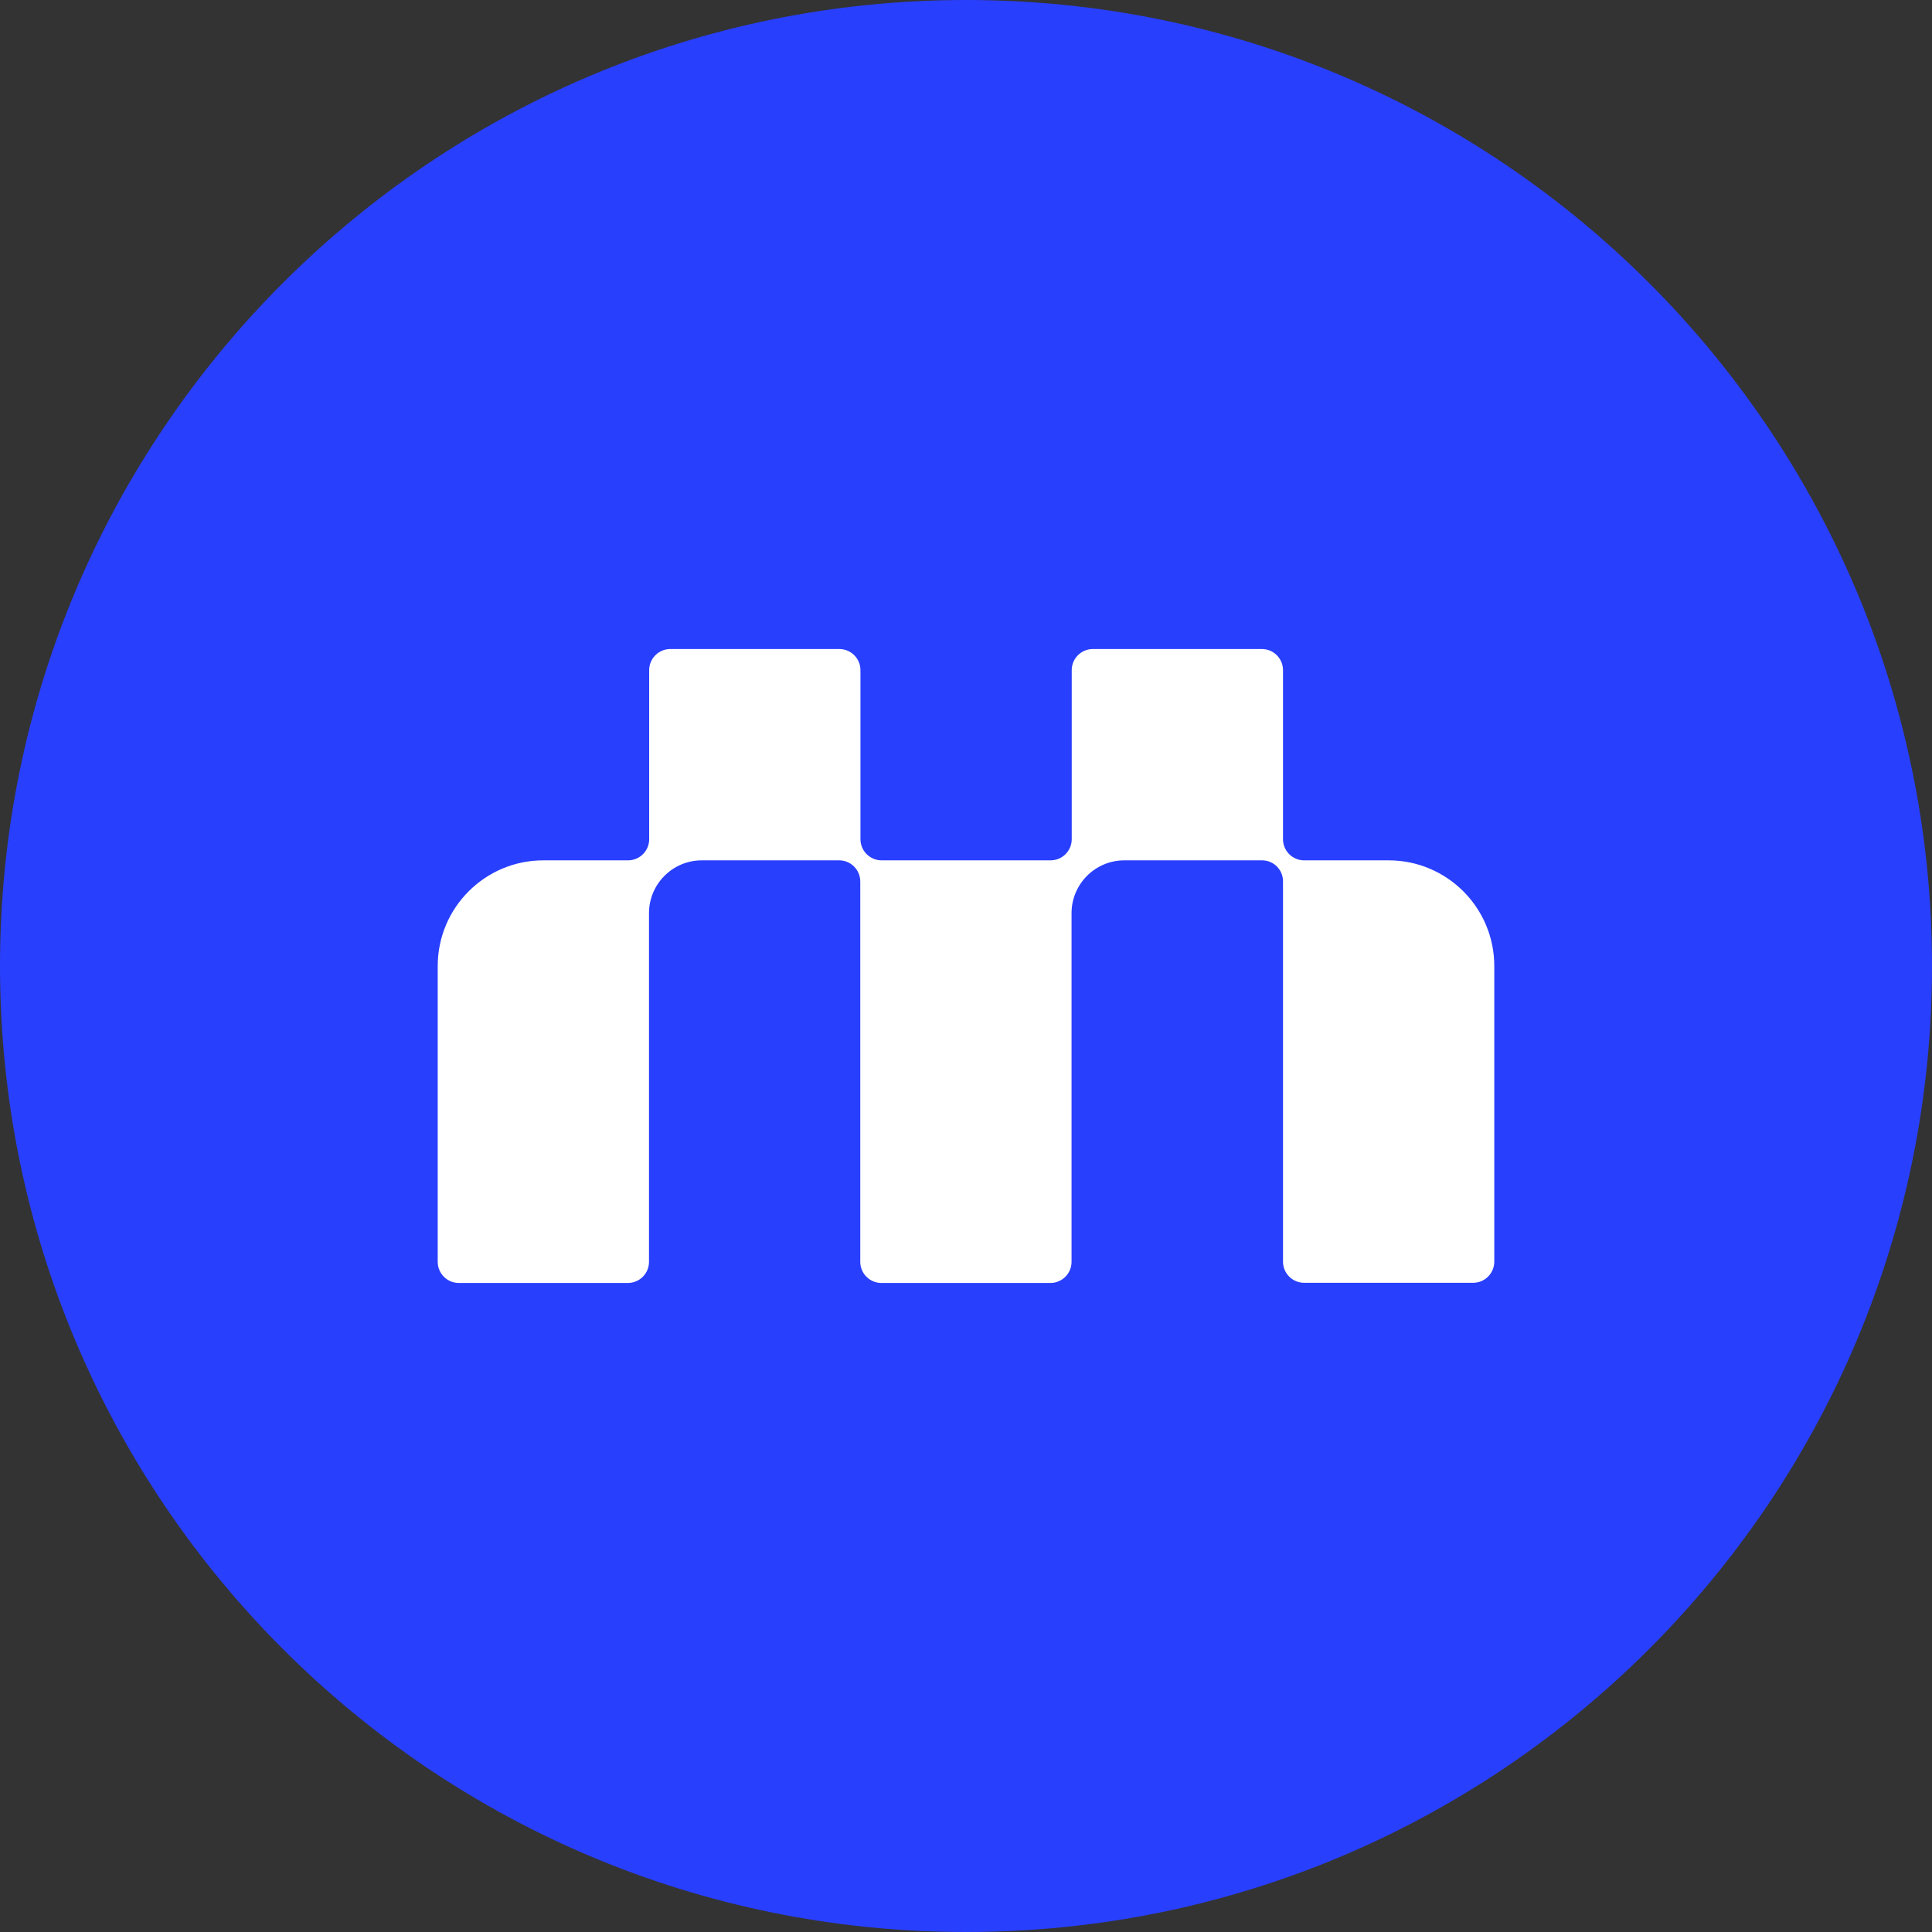 <svg xmlns="http://www.w3.org/2000/svg" version="1.1" xmlns:xlink="http://www.w3.org/1999/xlink" xmlns:svgjs="http://svgjs.dev/svgjs" width="512" height="512"><rect width="100%" height="100%" fill="#333333" stroke="none"/><svg width="512" height="512" viewBox="0 0 512 512" fill="none" xmlns="http://www.w3.org/2000/svg">
<path d="M0 256C0 114.615 114.615 0 256 0V0C397.385 0 512 114.615 512 256V256C512 397.385 397.385 512 256 512V512C114.615 512 0 397.385 0 256V256Z" fill="#293FFE"></path>
<path d="M340.01 233.552V334.352C340.01 337.441 342.52 339.952 345.609 339.952H390.401C393.49 339.952 396 337.441 396 334.352V256C396 240.552 383.45 228 368.005 228H345.609C342.52 228 340.01 225.49 340.01 222.4V177.6C340.01 174.51 337.5 172 334.411 172H289.618C286.529 172 284.019 174.51 284.019 177.6V222.4C284.019 225.49 281.509 228 278.42 228H233.628C230.539 228 228.029 225.49 228.029 222.4V177.6C228.029 174.51 225.519 172 222.43 172H177.638C174.549 172 172.039 174.51 172.039 177.6V222.4C172.039 225.49 169.529 228 166.44 228H143.995C128.55 228 116 240.552 116 256V334.4C116 337.49 118.51 340 121.599 340H166.391C169.48 340 171.99 337.49 171.99 334.4V242C171.99 234.276 178.265 228 185.988 228H222.382C225.471 228 227.981 230.51 227.981 233.6V334.4C227.981 337.49 230.491 340 233.58 340H278.372C281.461 340 283.971 337.49 283.971 334.4V242C283.971 234.276 290.246 228 297.969 228H334.362C337.5 227.952 340.01 230.462 340.01 233.552Z" fill="white"></path>
</svg><style>@media (prefers-color-scheme: light) { :root { filter: none; } }
@media (prefers-color-scheme: dark) { :root { filter: none; } }
</style></svg>